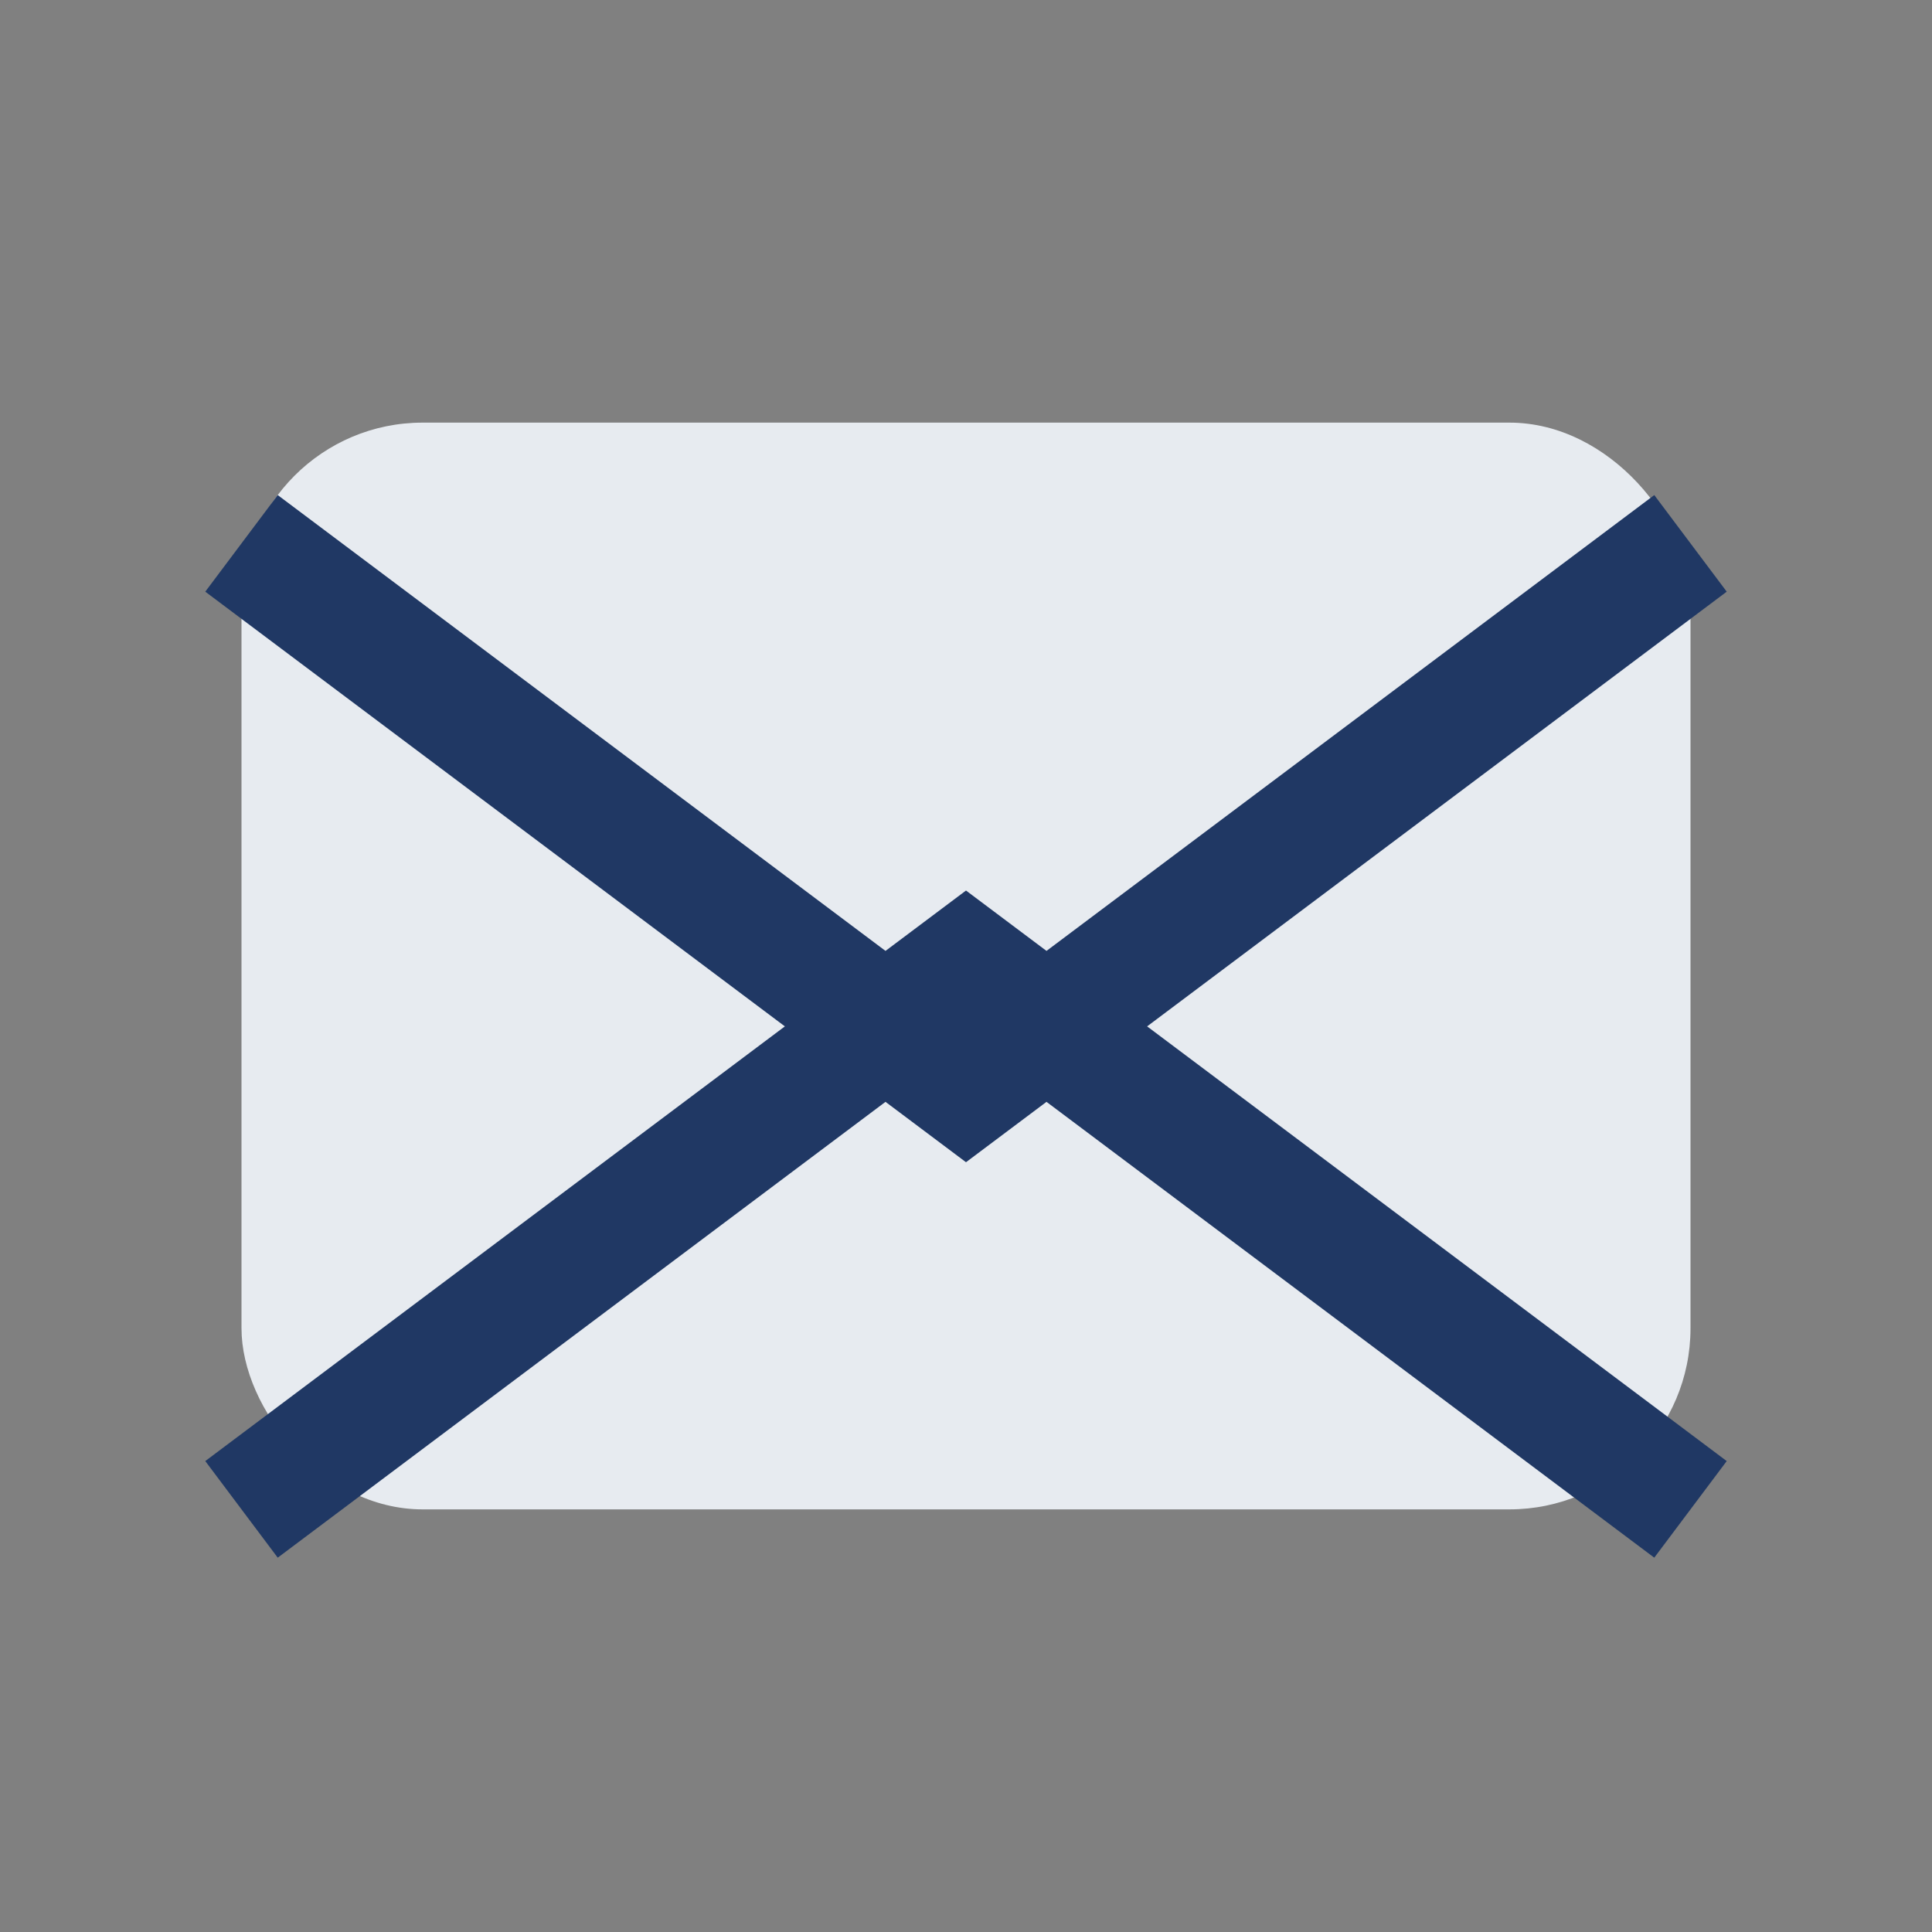 <?xml version="1.0" encoding="UTF-8"?>
<svg xmlns="http://www.w3.org/2000/svg" width="32" height="32" viewBox="0 0 32 32"><rect x="0" y="0" width="32" height="32" fill="#808080" stroke="none"/><rect x="4" y="7" width="24" height="18" rx="3" fill="#E7EBF0"/><path d="M4 9l12 9 12-9M4 25l12-9 12 9" fill="none" stroke="#203864" stroke-width="2"/></svg>